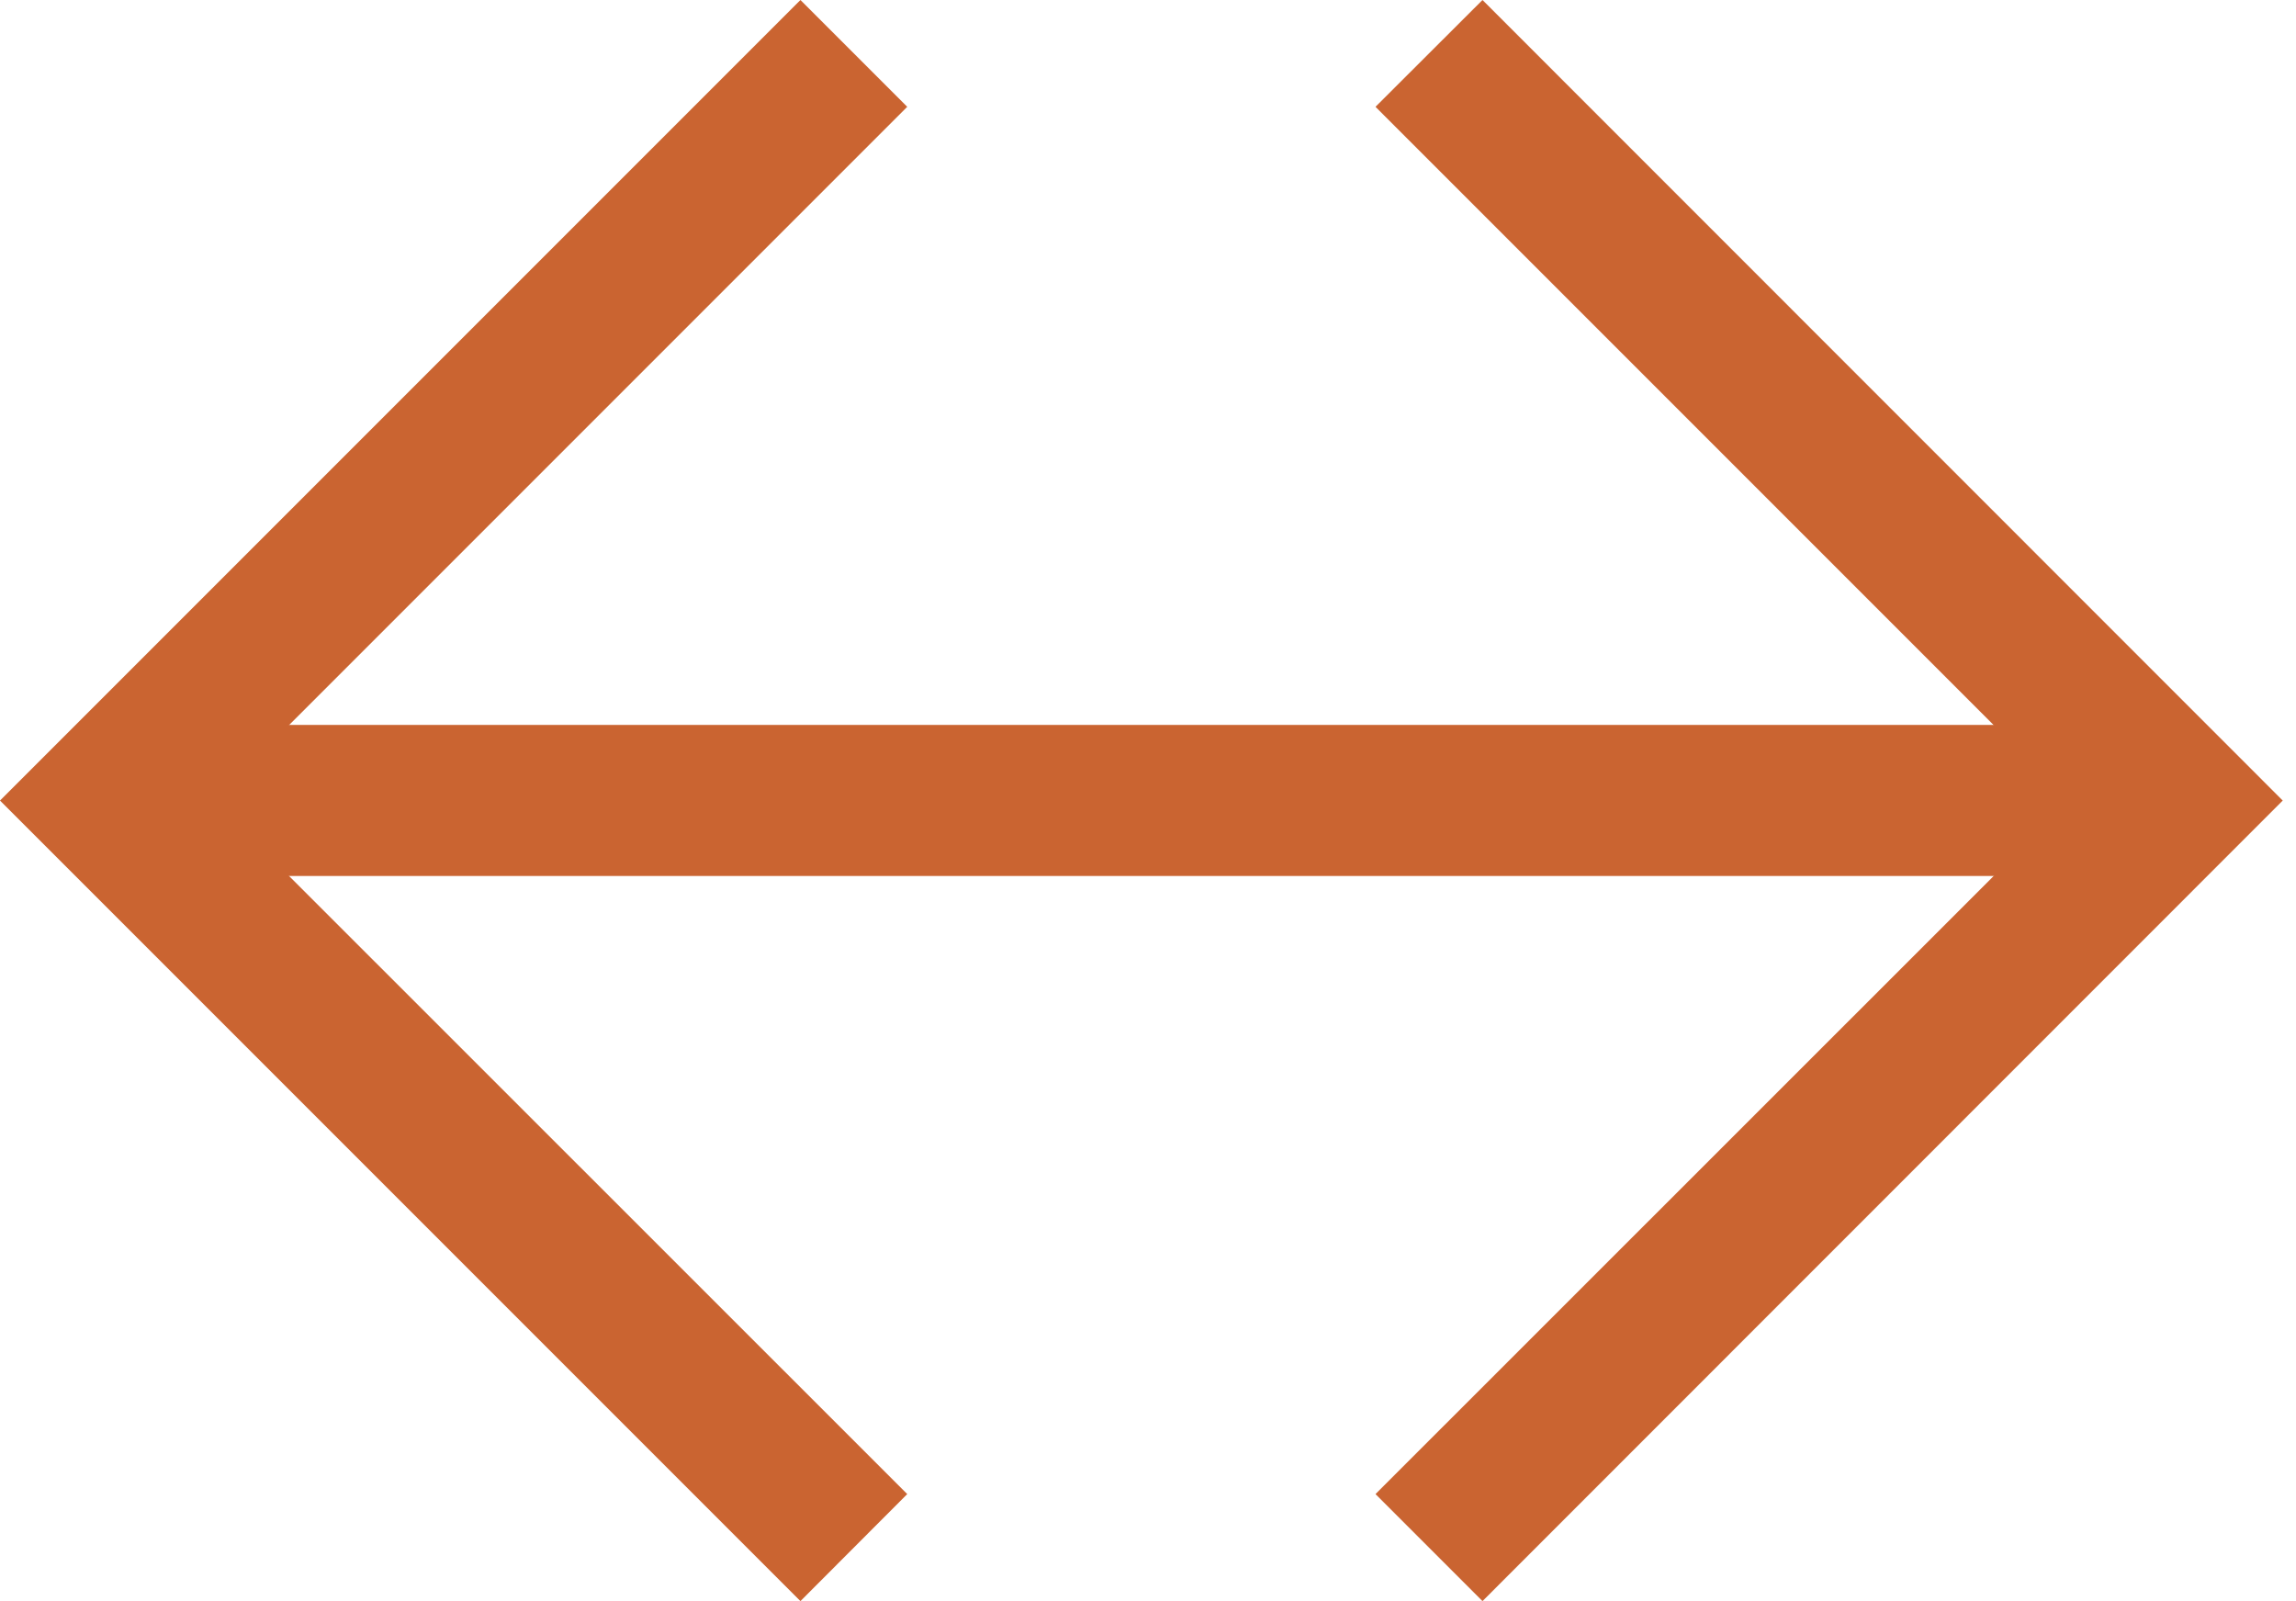 <svg width="109" height="76" viewBox="0 0 109 76" fill="none" xmlns="http://www.w3.org/2000/svg">
<path d="M100.46 34.41H9.52V41.58H100.46V34.41Z" fill="#CA6431"/>
<path d="M70.38 76L65.3 70.92L98.23 38L65.3 5.07L70.38 0L108.37 38L70.38 76Z" fill="#CA6431"/>
<path d="M38 76L0 38L38 0L43.07 5.07L10.14 38L43.07 70.92L38 76Z" fill="#CA6431"/>
</svg>
